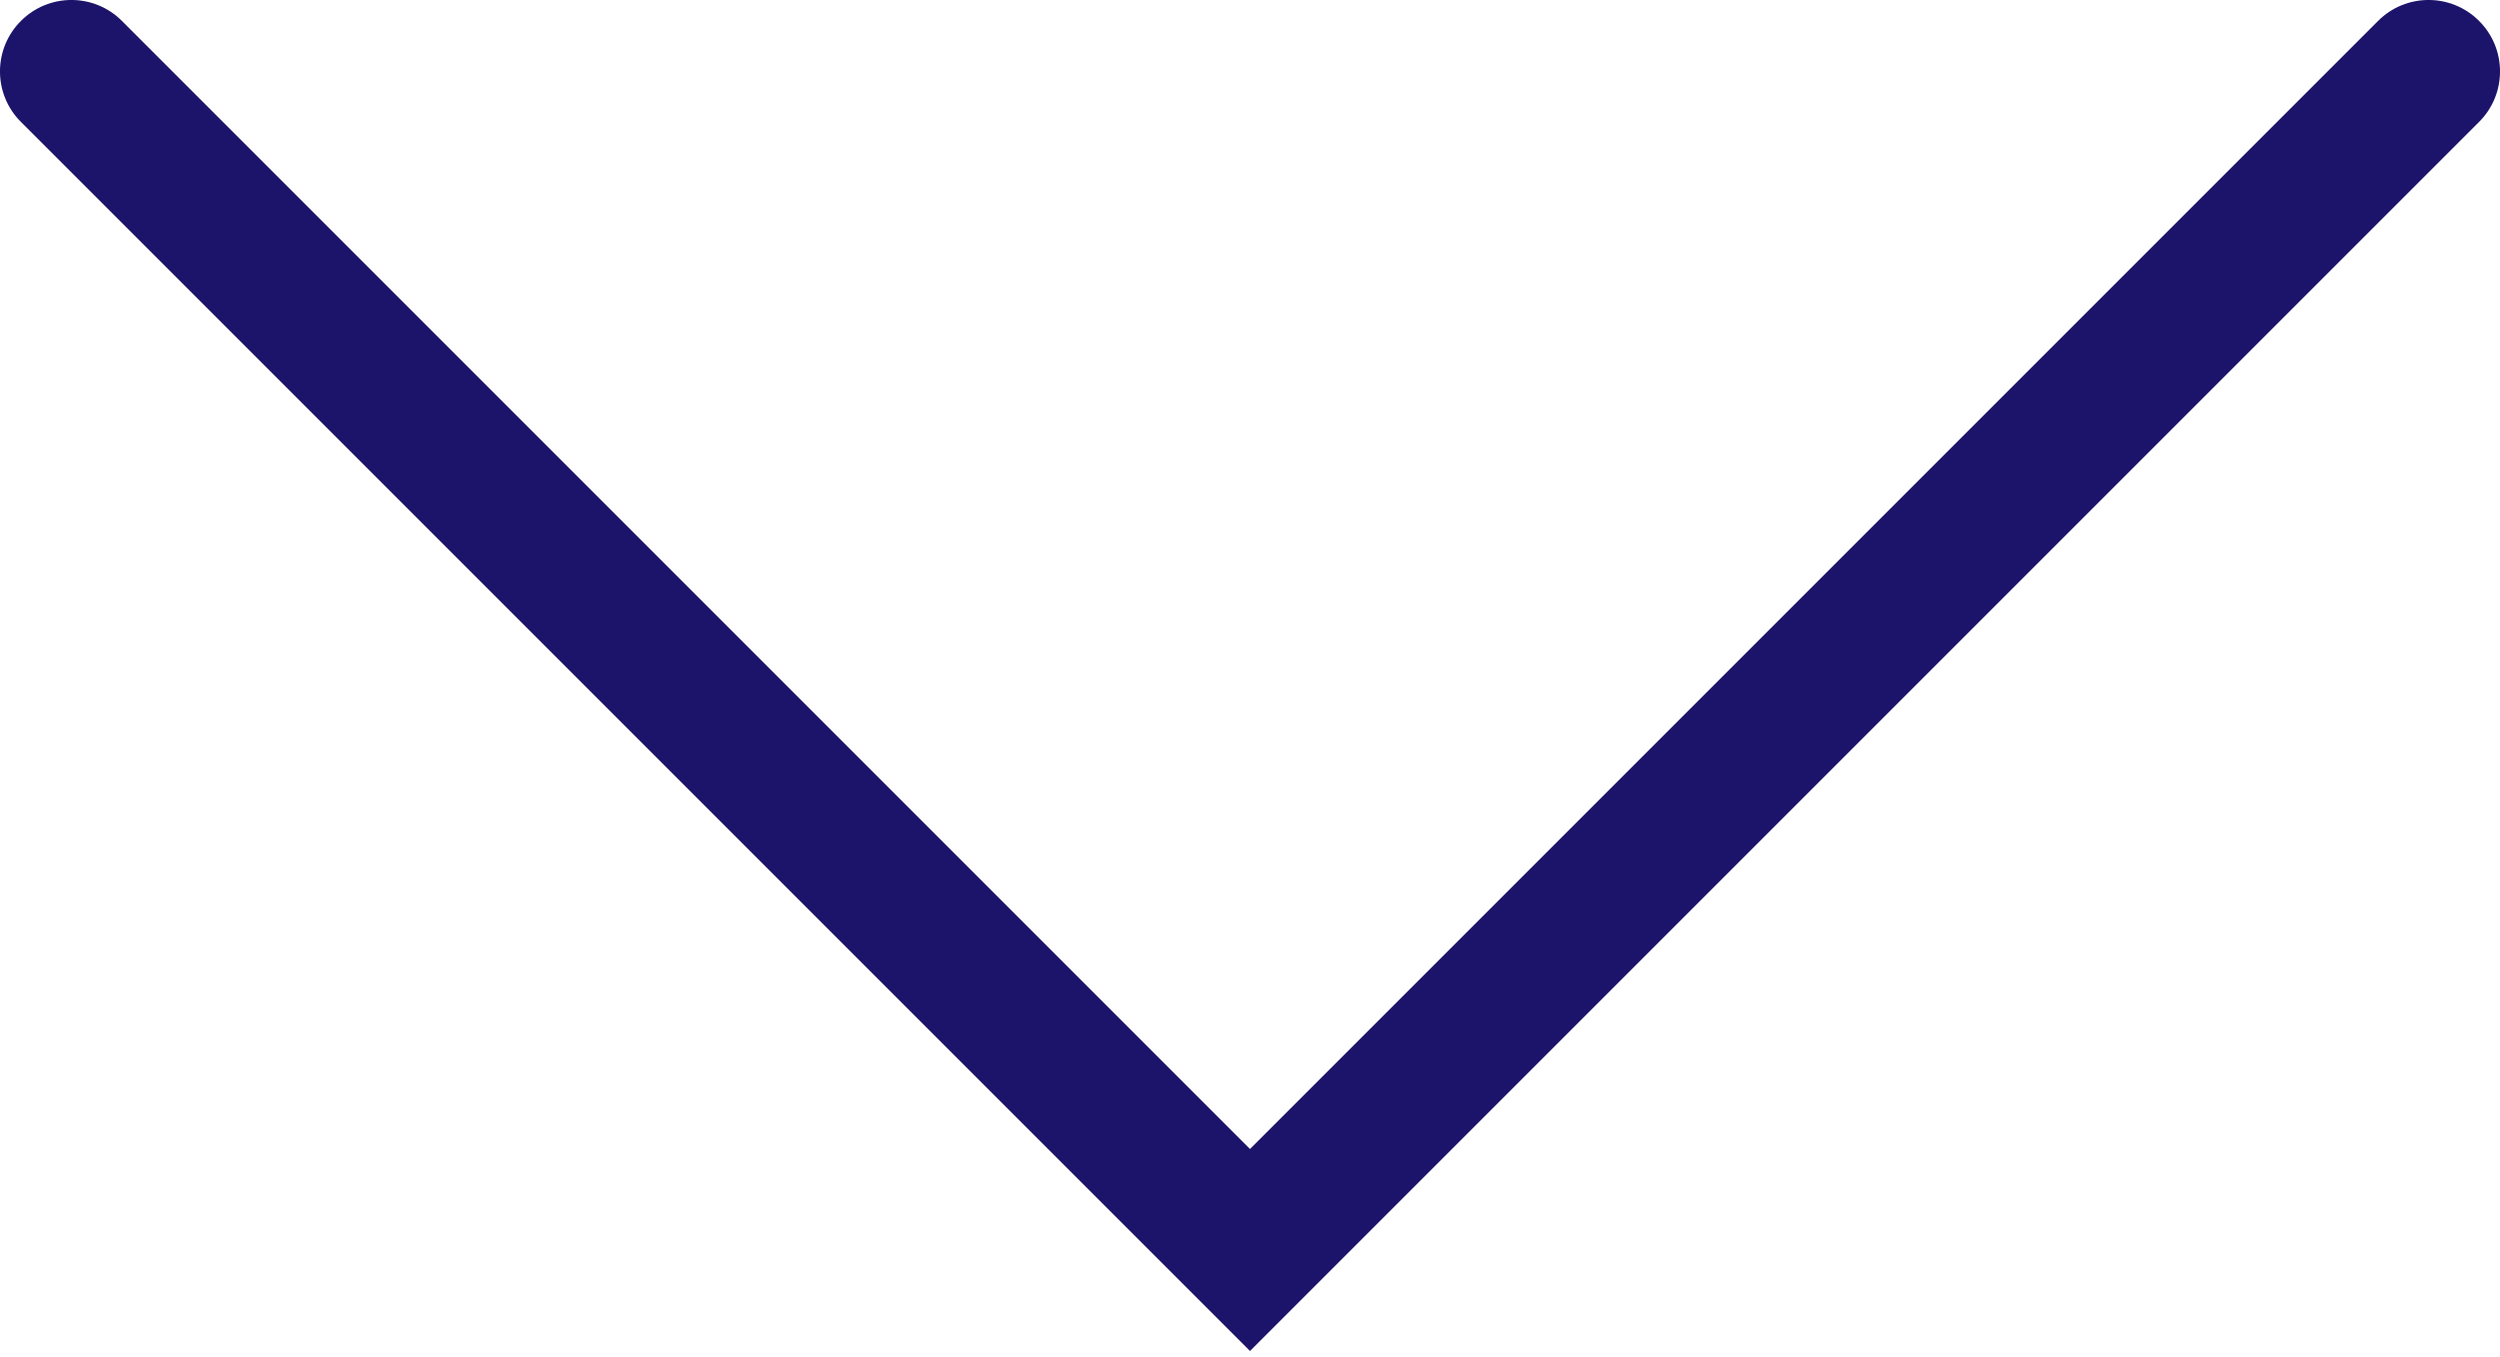<svg width="35" height="19" viewBox="0 0 35 19" fill="none" xmlns="http://www.w3.org/2000/svg">
<path fill-rule="evenodd" clip-rule="evenodd" d="M0.293 0.293C0.683 -0.098 1.317 -0.098 1.707 0.293L17.5 16.086L33.293 0.293C33.683 -0.098 34.317 -0.098 34.707 0.293C35.098 0.683 35.098 1.317 34.707 1.707L17.5 18.914L0.293 1.707C-0.098 1.317 -0.098 0.683 0.293 0.293Z" fill="#1C146B"/>
</svg>
